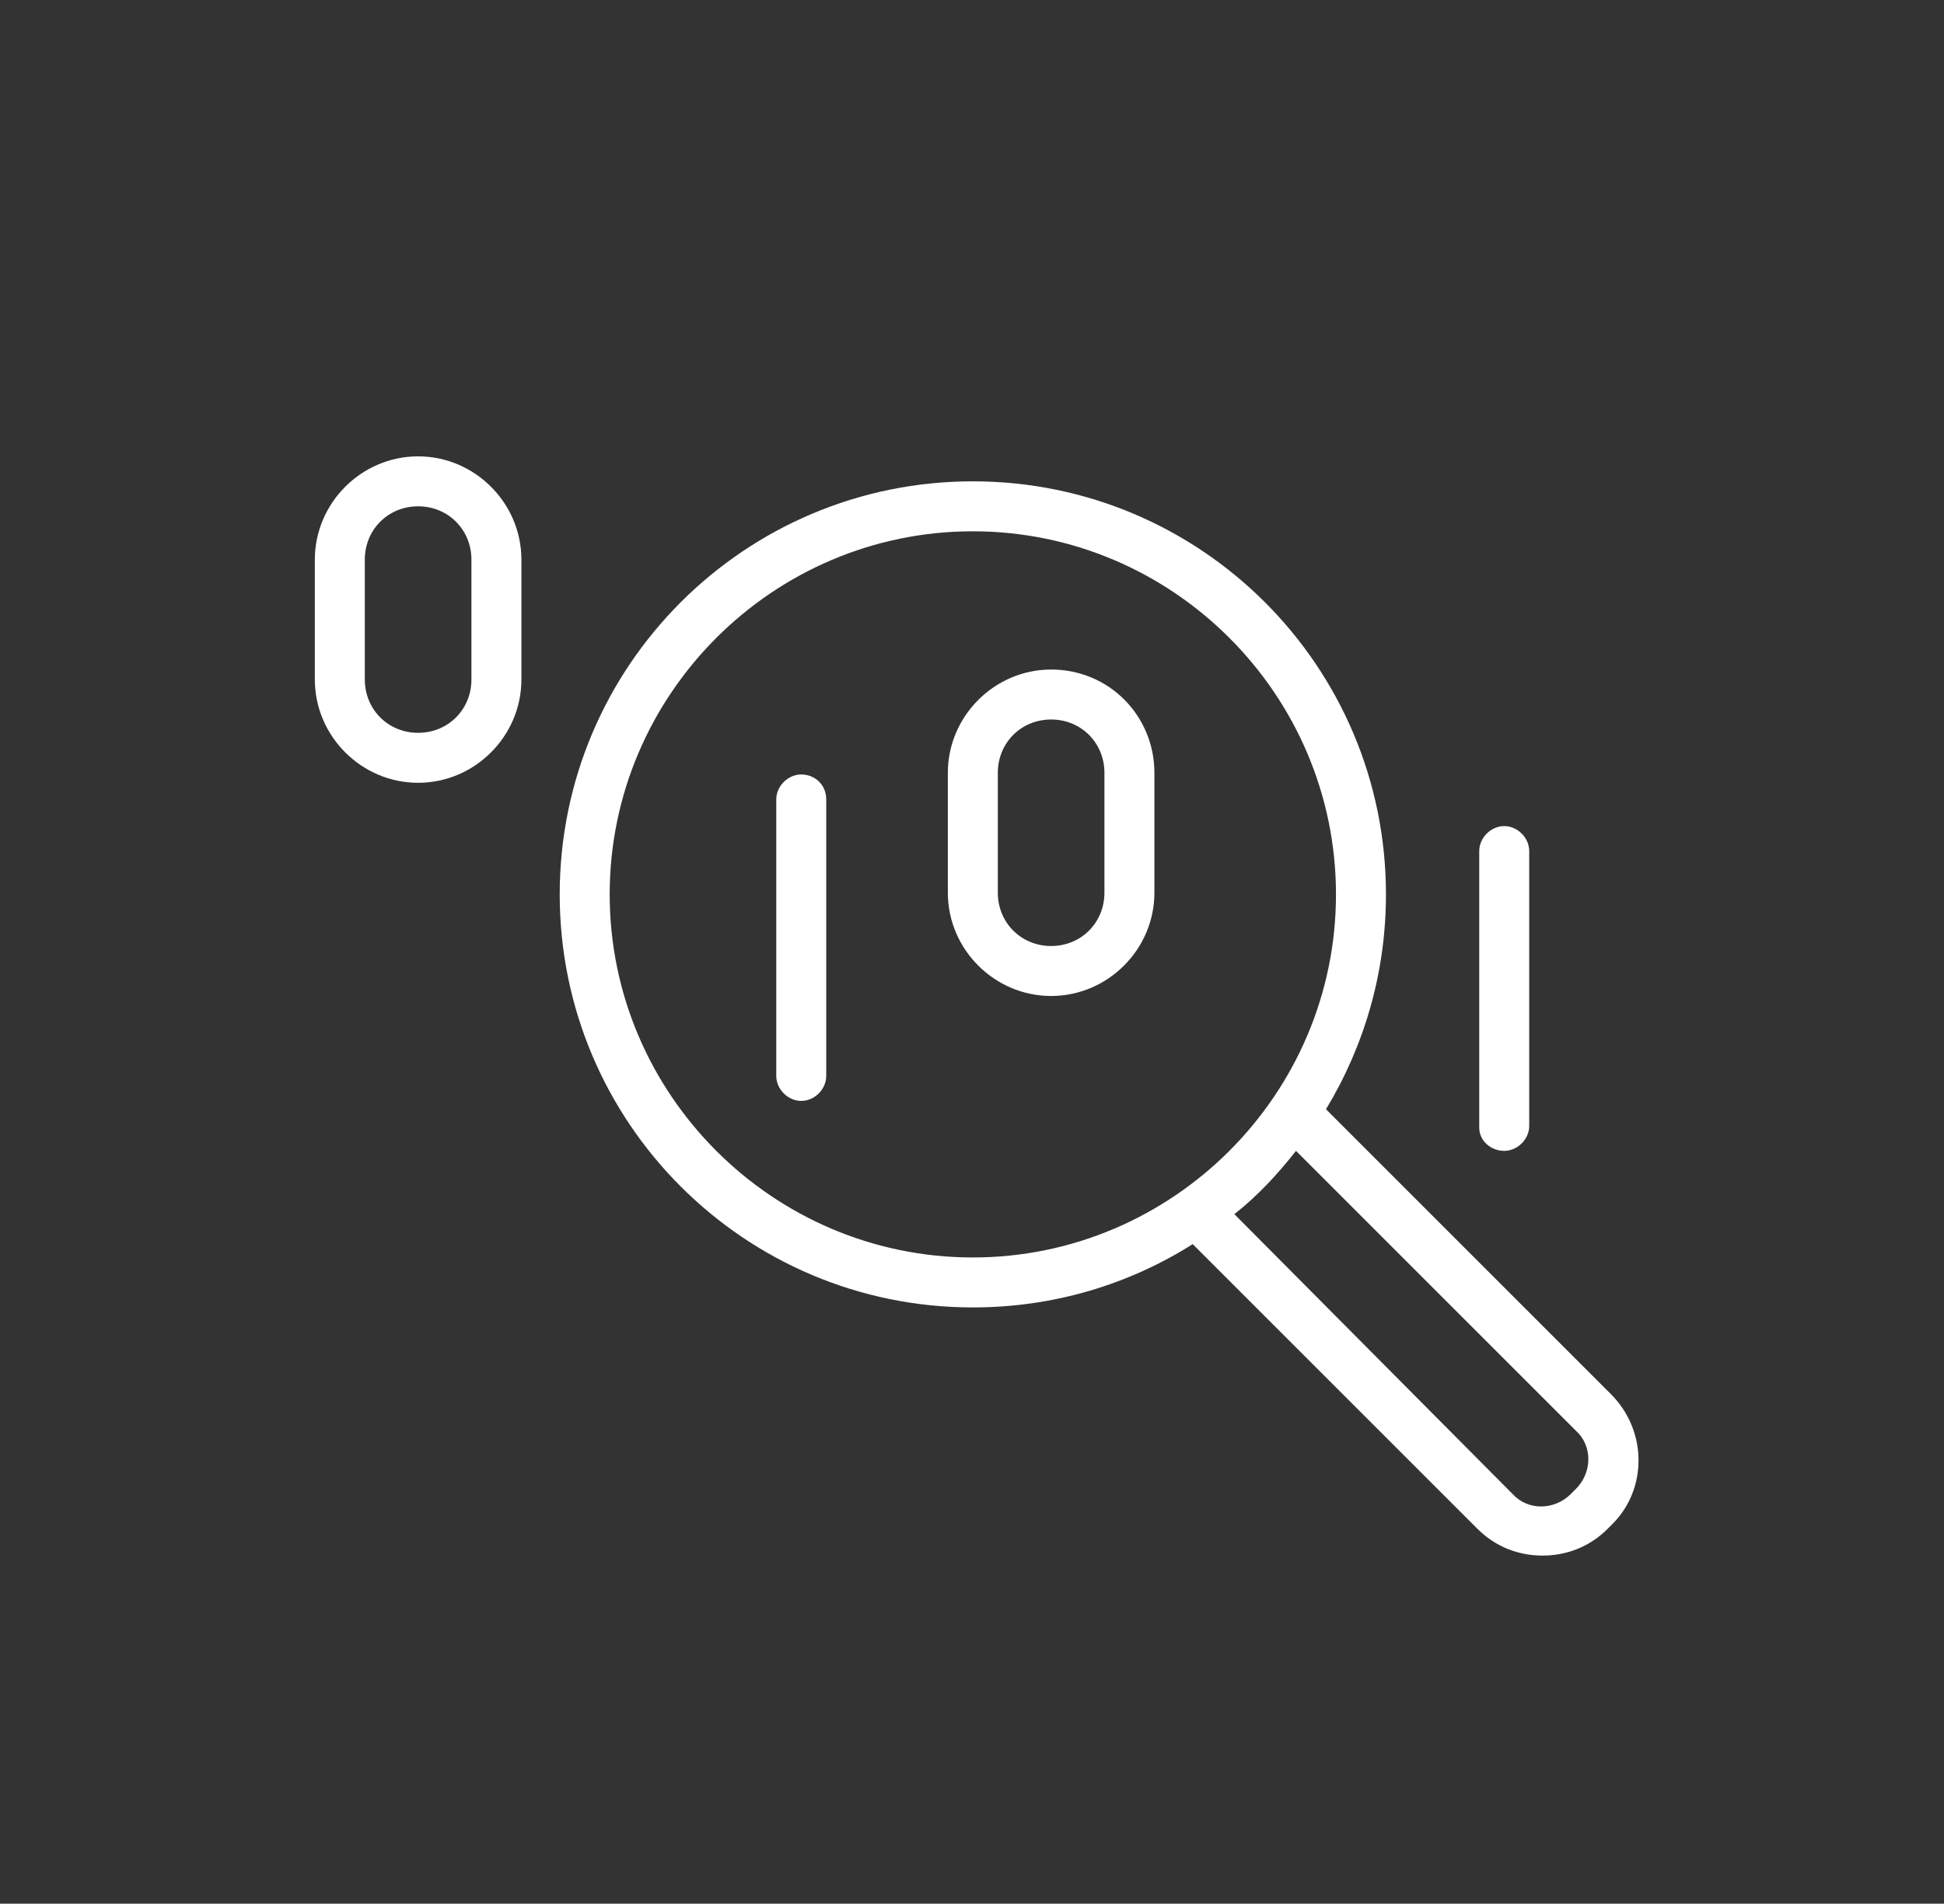 <?xml version="1.0" encoding="utf-8"?>
<!-- Generator: Adobe Illustrator 28.0.0, SVG Export Plug-In . SVG Version: 6.00 Build 0)  -->
<svg version="1.1" id="Layer_1" xmlns="http://www.w3.org/2000/svg" xmlns:xlink="http://www.w3.org/1999/xlink" x="0px" y="0px"
	 viewBox="0 0 116.7 114.3" style="enable-background:new 0 0 116.7 114.3;" xml:space="preserve">
<rect x="0" y="0" width="116.7" height="114.3" fill="#333333" stroke="none"/>
<style type="text/css">
	.st0{fill:#FFFFFF;}
</style>
<g>
	<path class="st0" d="M48.1,46.5c-0.8,0-1.5,0.7-1.5,1.5v16.6c0,0.8,0.7,1.5,1.5,1.5s1.5-0.7,1.5-1.5V48
		C49.6,47.1,48.9,46.5,48.1,46.5z"/>
	<path class="st0" d="M63.1,40.2c-3.4,0-6.2,2.8-6.2,6.2v7.2c0,3.4,2.8,6.2,6.2,6.2c3.4,0,6.2-2.8,6.2-6.2v-7.2
		C69.3,43,66.6,40.2,63.1,40.2z M66.3,53.6c0,1.8-1.4,3.2-3.2,3.2c-1.8,0-3.2-1.4-3.2-3.2v-7.2c0-1.8,1.4-3.2,3.2-3.2
		c1.8,0,3.2,1.4,3.2,3.2V53.6z"/>
	<path class="st0" d="M25.1,27.4c-3.4,0-6.2,2.8-6.2,6.2v7.2c0,3.4,2.8,6.2,6.2,6.2c3.4,0,6.2-2.8,6.2-6.2v-7.2
		C31.3,30.2,28.5,27.4,25.1,27.4z M28.3,40.8c0,1.8-1.4,3.2-3.2,3.2s-3.2-1.4-3.2-3.2v-7.2c0-1.8,1.4-3.2,3.2-3.2s3.2,1.4,3.2,3.2
		V40.8z"/>
	<path class="st0" d="M90.3,69.1c0.8,0,1.5-0.7,1.5-1.5V51.1c0-0.8-0.7-1.5-1.5-1.5s-1.5,0.7-1.5,1.5v16.6
		C88.8,68.5,89.5,69.1,90.3,69.1z"/>
	<path class="st0" d="M96.7,83.7L79.6,66.6c2.3-3.8,3.6-8.2,3.6-12.9c0-13.7-11.1-24.8-24.8-24.8c-13.7,0-24.8,11.1-24.8,24.8
		s11.1,24.8,24.8,24.8c4.9,0,9.4-1.4,13.2-3.8l17.1,17.1c1.1,1.1,2.5,1.6,3.9,1.6s2.8-0.5,3.9-1.6l0.3-0.3
		C98.9,89.4,98.9,85.9,96.7,83.7z M36.6,53.7c0-12,9.8-21.8,21.8-21.8c12,0,21.8,9.8,21.8,21.8s-9.8,21.8-21.8,21.8
		C46.4,75.5,36.6,65.7,36.6,53.7z M94.6,89.4l-0.3,0.3c-1,1-2.6,1-3.5,0L74.1,72.9c1.4-1.1,2.6-2.4,3.7-3.8l16.8,16.8
		C95.6,86.8,95.6,88.4,94.6,89.4z"/>
</g>
</svg>
